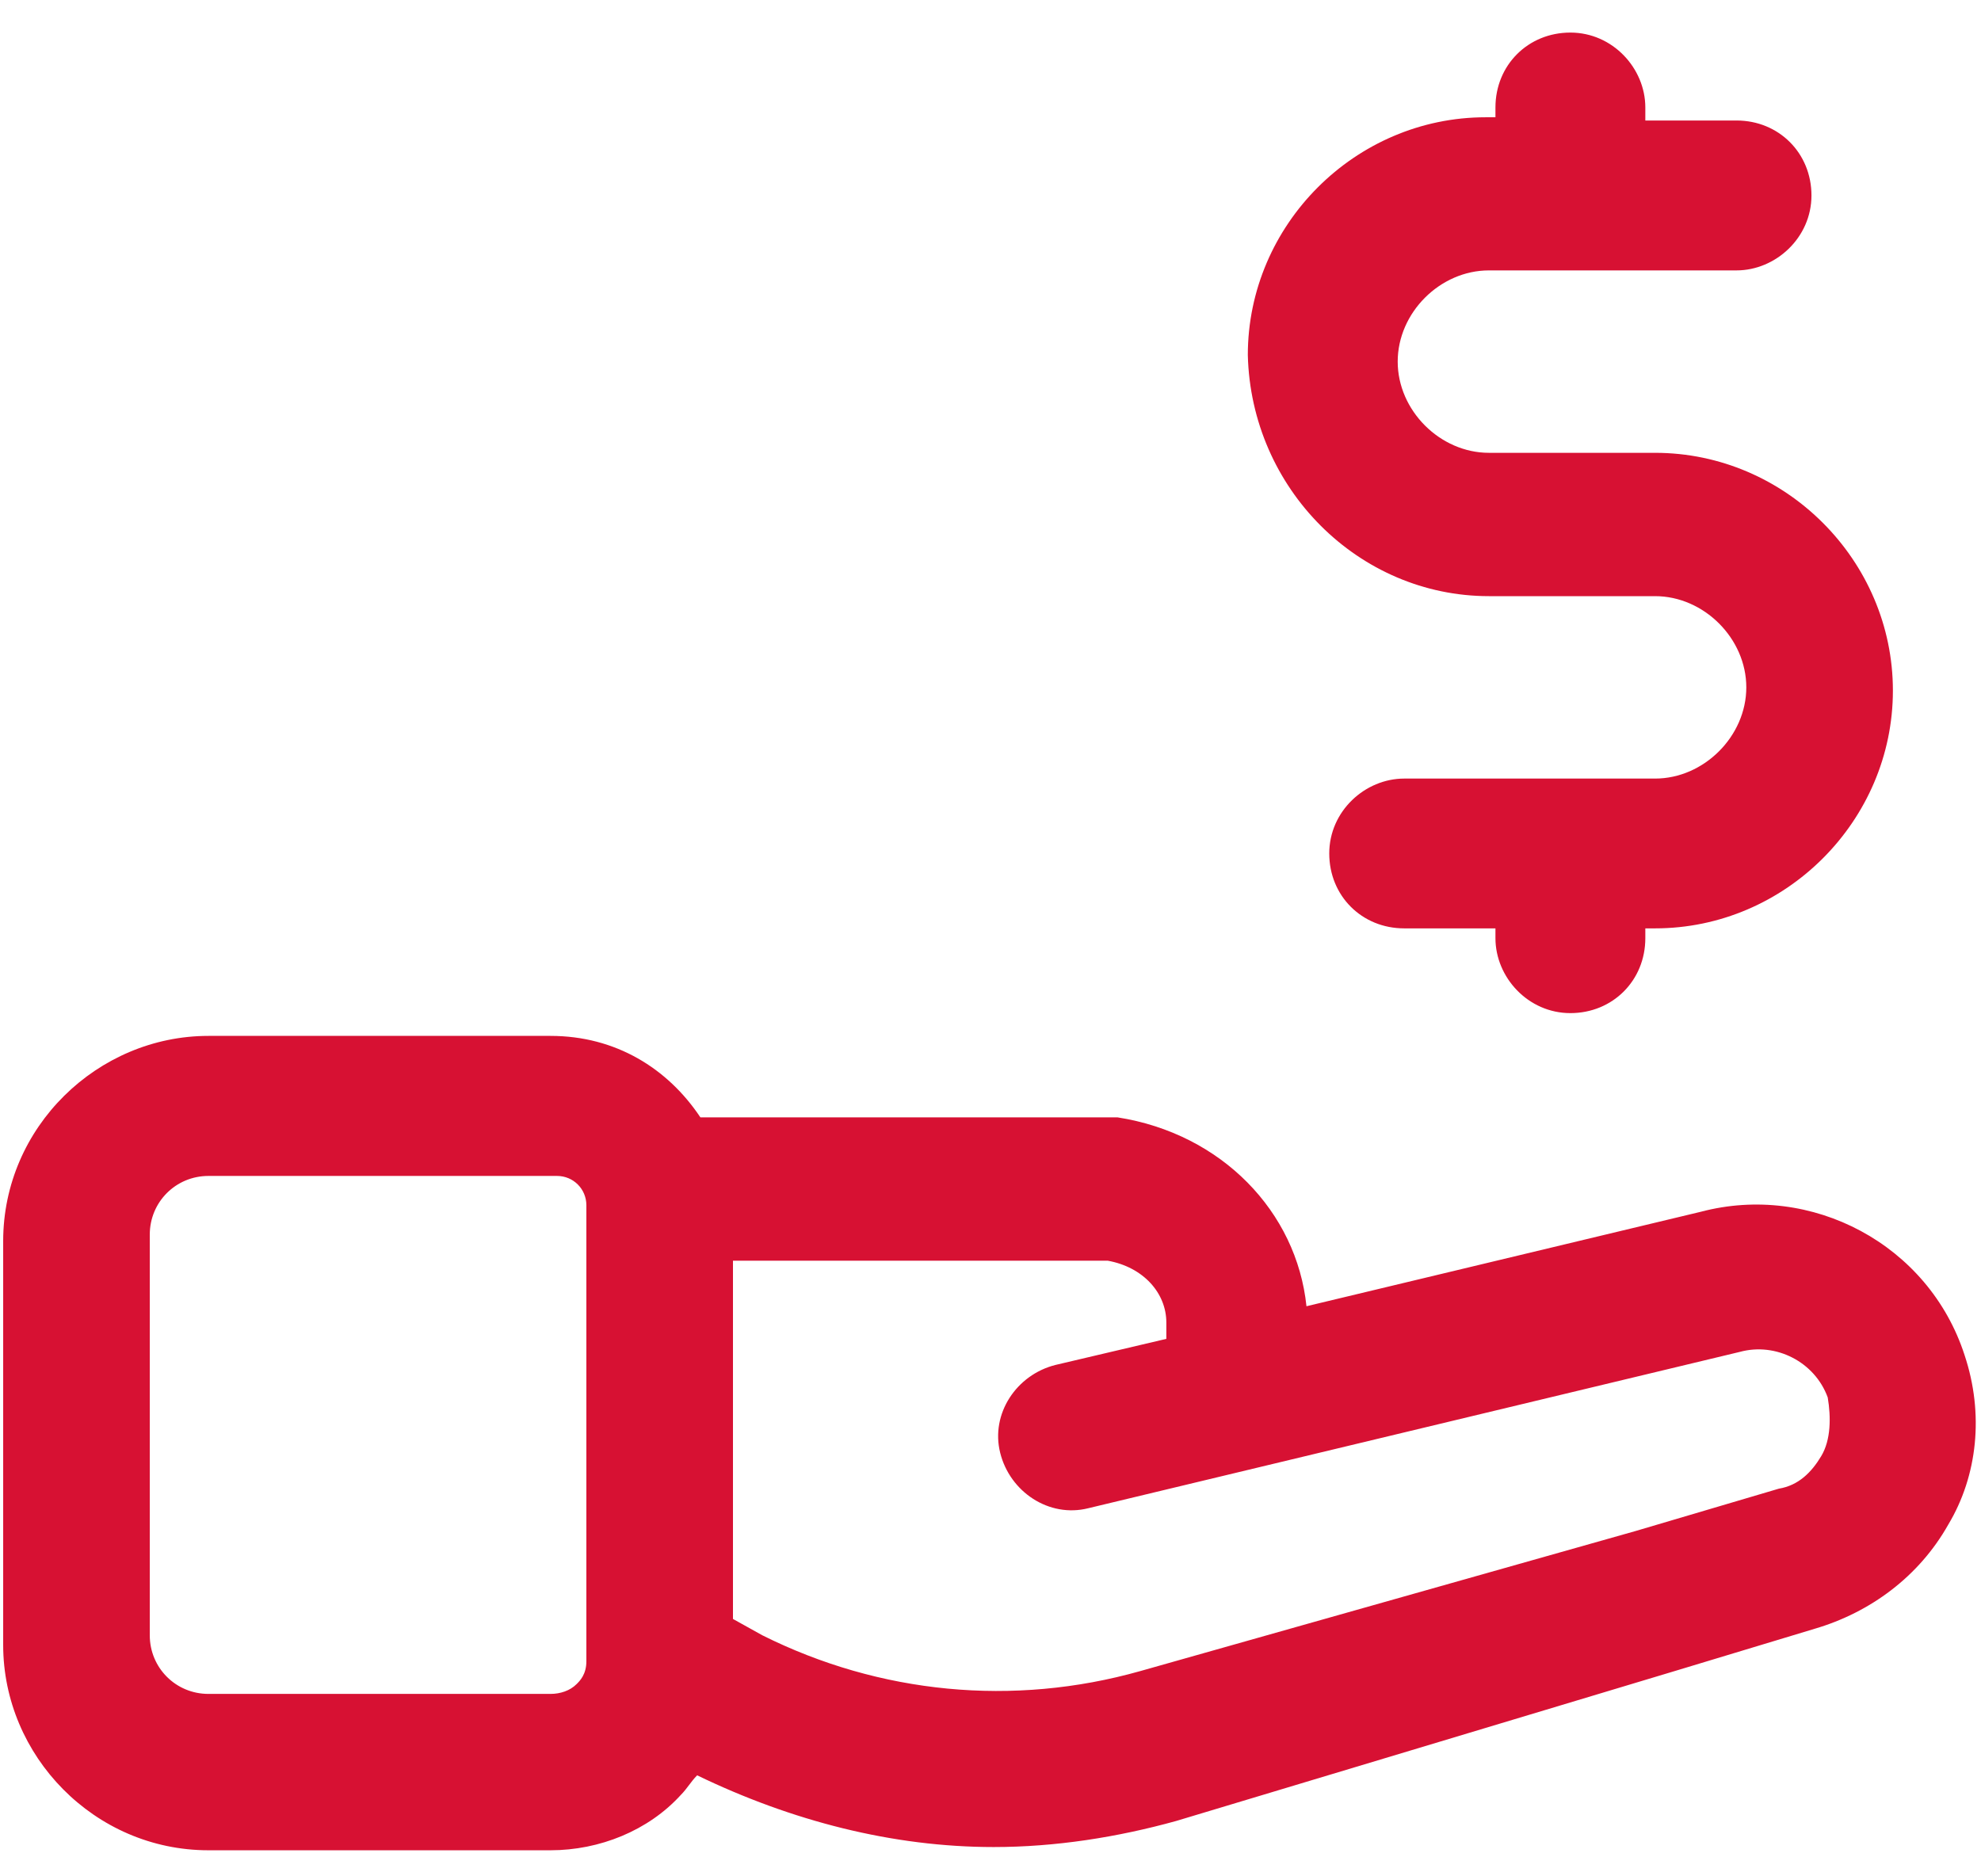 <svg width="38" height="36" viewBox="0 0 38 36" fill="none" xmlns="http://www.w3.org/2000/svg">
<path d="M37.685 26C36.998 23.875 34.748 22.688 32.623 23.25L25.061 25.062C24.873 23.25 23.436 21.75 21.436 21.438H13.435C12.81 20.5 11.81 19.875 10.56 19.875H3.998C1.873 19.875 0.061 21.625 0.061 23.812V31.562C0.061 33.688 1.811 35.5 3.998 35.5H10.56C11.498 35.5 12.435 35.125 13.06 34.438C13.185 34.312 13.248 34.188 13.373 34.062C15.185 34.938 17.123 35.438 19.061 35.438C20.248 35.438 21.436 35.25 22.561 34.938L32.123 32.062L34.81 31.25C35.873 30.938 36.81 30.25 37.373 29.25C37.935 28.312 38.06 27.125 37.685 26ZM11.06 32.312C10.935 32.438 10.748 32.5 10.56 32.5H3.998C3.373 32.5 2.873 32 2.873 31.375V23.688C2.873 23.062 3.373 22.562 3.998 22.562H10.685C10.998 22.562 11.248 22.812 11.248 23.125V31.875C11.248 32.125 11.123 32.25 11.06 32.312ZM34.935 27.938C34.748 28.25 34.498 28.5 34.123 28.562L31.373 29.375L21.873 32.062C19.436 32.75 16.873 32.5 14.623 31.375L14.06 31.062V24.188H21.248C21.936 24.312 22.373 24.812 22.373 25.375V25.688L20.248 26.188C19.498 26.375 18.998 27.125 19.186 27.875C19.373 28.625 20.123 29.125 20.873 28.938L33.373 25.938C34.06 25.75 34.81 26.125 35.06 26.812C35.123 27.188 35.123 27.625 34.935 27.938Z" fill="#D71133"/>
<path d="M28.561 11.438H31.748C32.685 11.438 33.498 12.25 33.498 13.188C33.498 14.125 32.685 14.938 31.748 14.938H26.936C26.186 14.938 25.498 15.562 25.498 16.375C25.498 17.188 26.123 17.812 26.936 17.812H28.686V18C28.686 18.75 29.311 19.438 30.123 19.438C30.936 19.438 31.561 18.812 31.561 18V17.812H31.748C34.248 17.812 36.31 15.75 36.31 13.25C36.31 10.75 34.248 8.688 31.748 8.688H28.561C27.623 8.688 26.811 7.875 26.811 6.938C26.811 6 27.623 5.188 28.561 5.188H33.31C34.06 5.188 34.748 4.562 34.748 3.75C34.748 2.938 34.123 2.312 33.31 2.312H31.561V2.062C31.561 1.312 30.936 0.625 30.123 0.625C29.311 0.625 28.686 1.25 28.686 2.062V2.25H28.498C25.998 2.25 23.936 4.312 23.936 6.812C23.998 9.375 26.061 11.438 28.561 11.438Z" fill="#D71133"/>
</svg>
